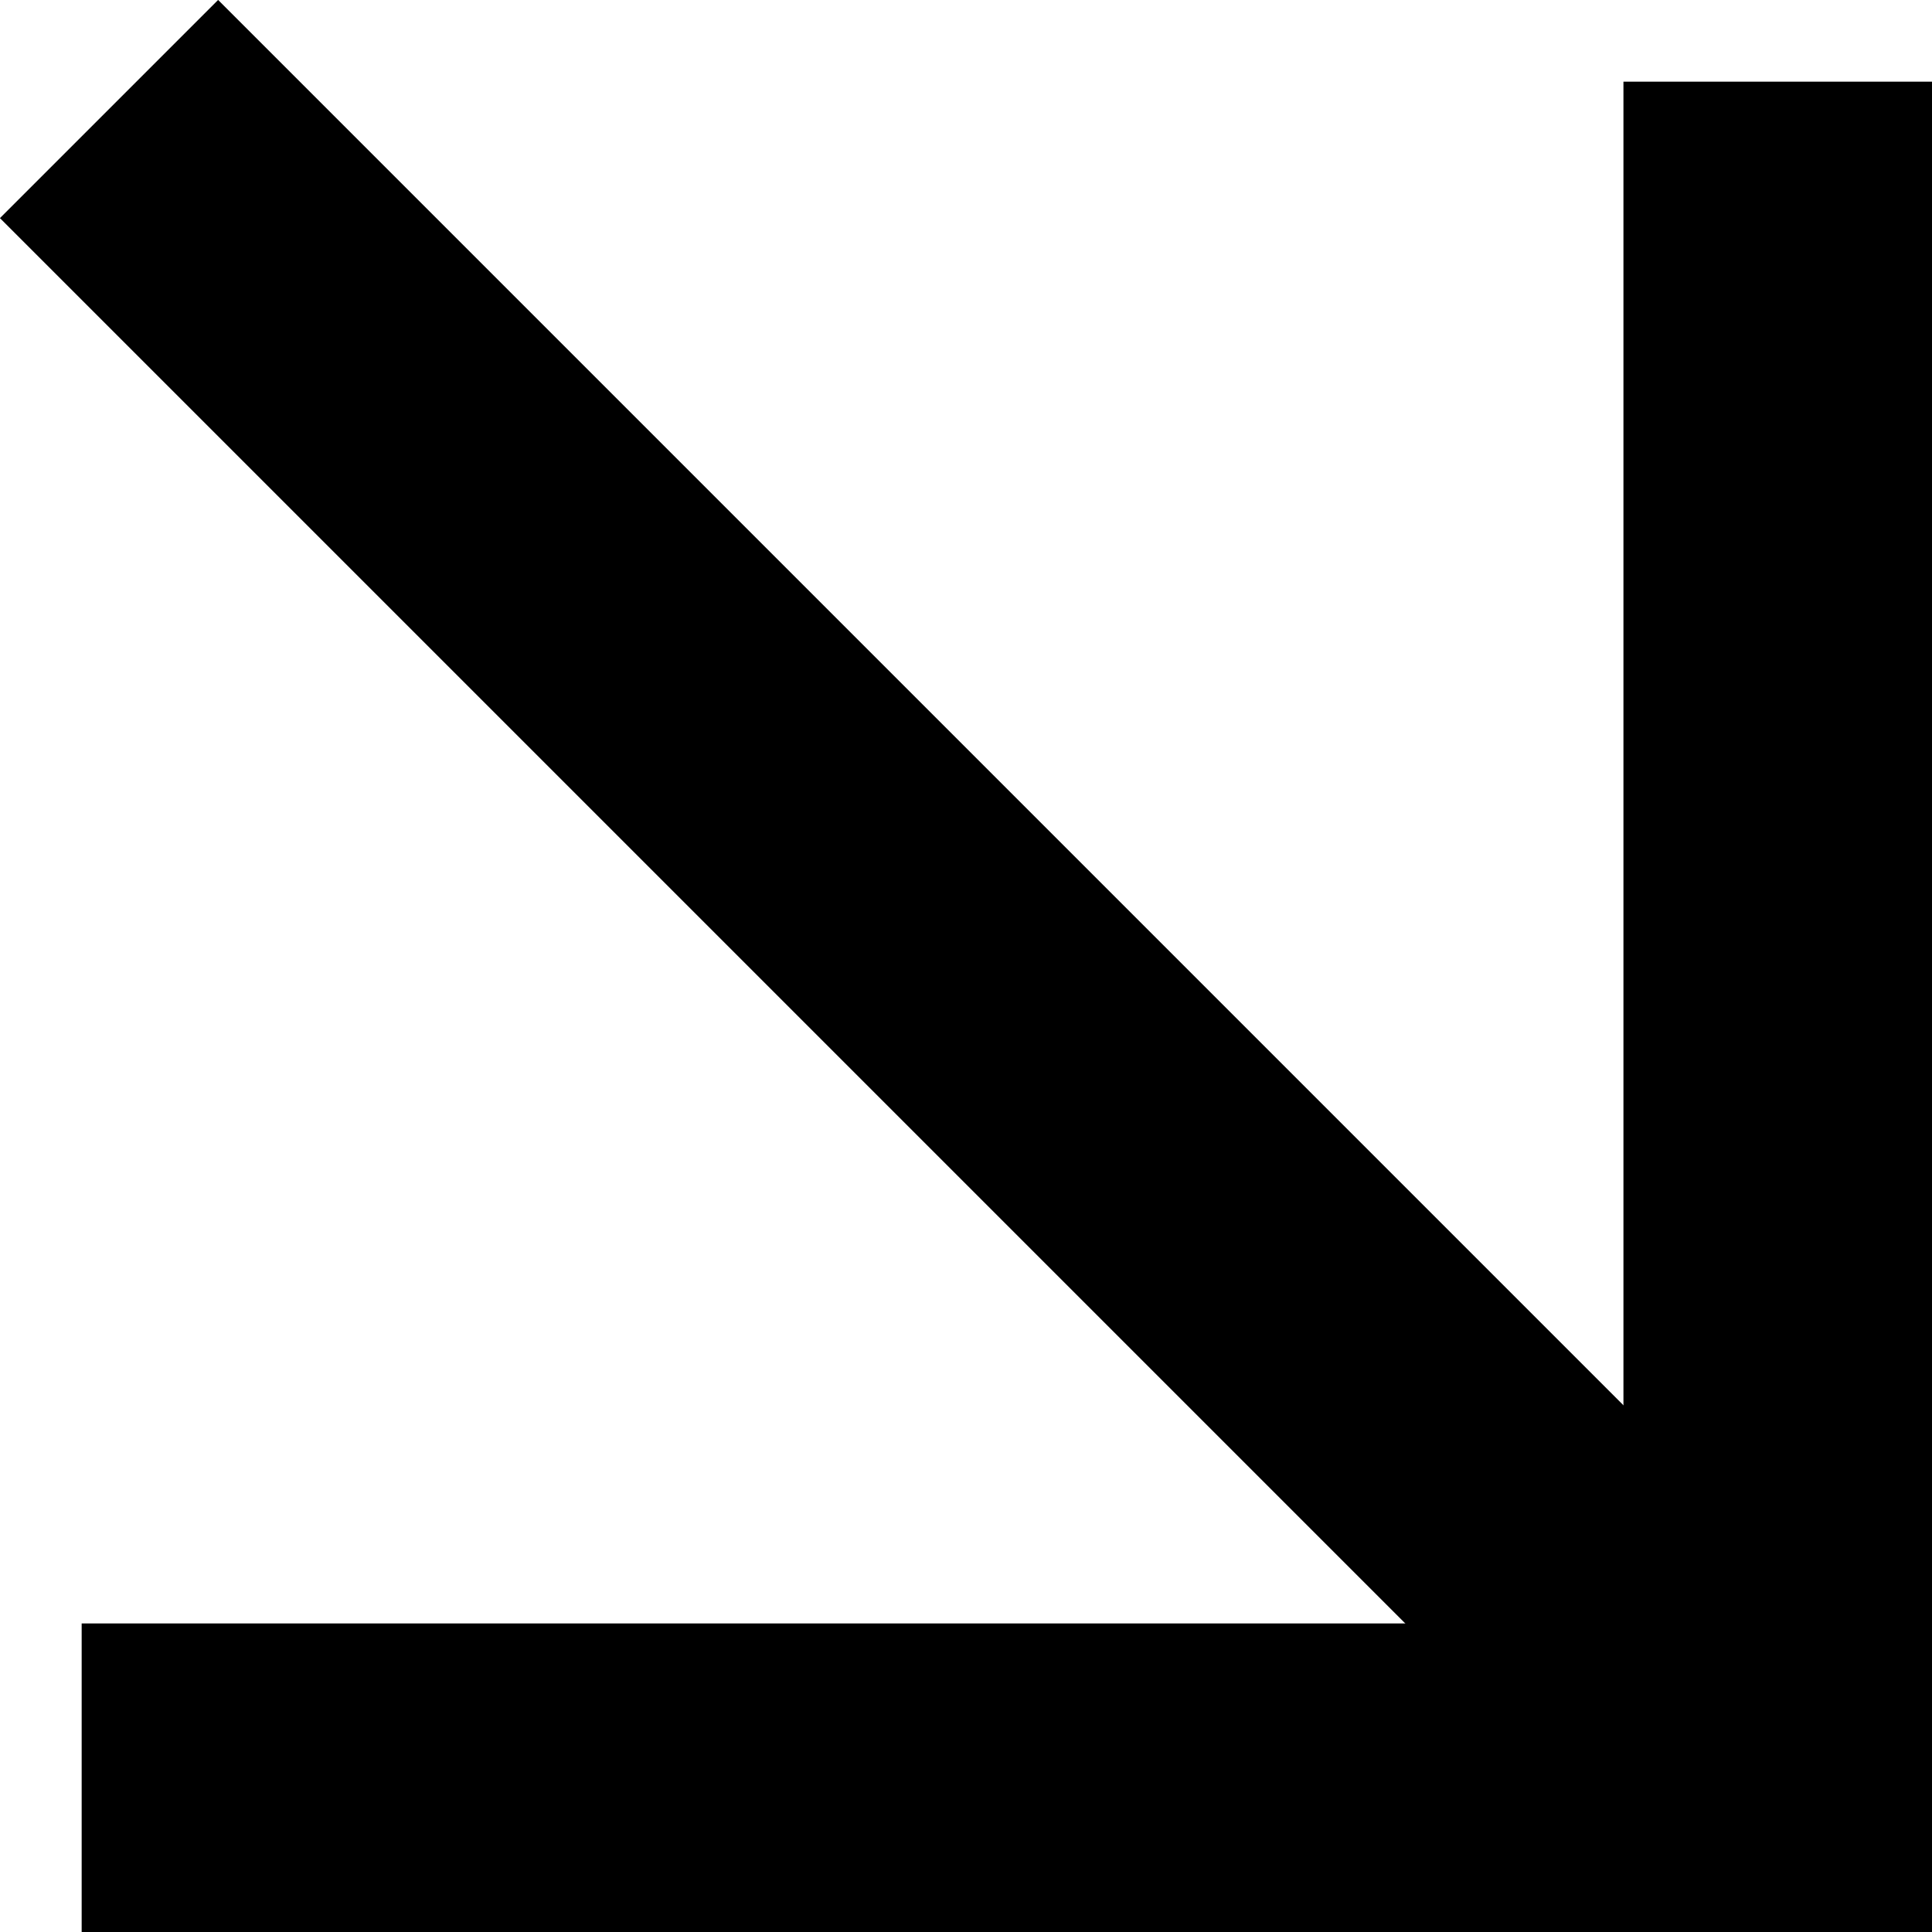 <svg xmlns="http://www.w3.org/2000/svg" width="9.392" height="9.392" viewBox="0 0 9.392 9.392"><defs><style>.a{fill:none;stroke:#000;stroke-miterlimit:10;stroke-width:1.5px;}</style></defs><g transform="translate(0.397 0.397)"><path class="a" d="M257.007,295.264h8.245v-8.245" transform="translate(-257.007 -287.019)"/><line class="a" x1="8.112" y1="8.112" transform="translate(0.133 0.133)"/></g></svg>
